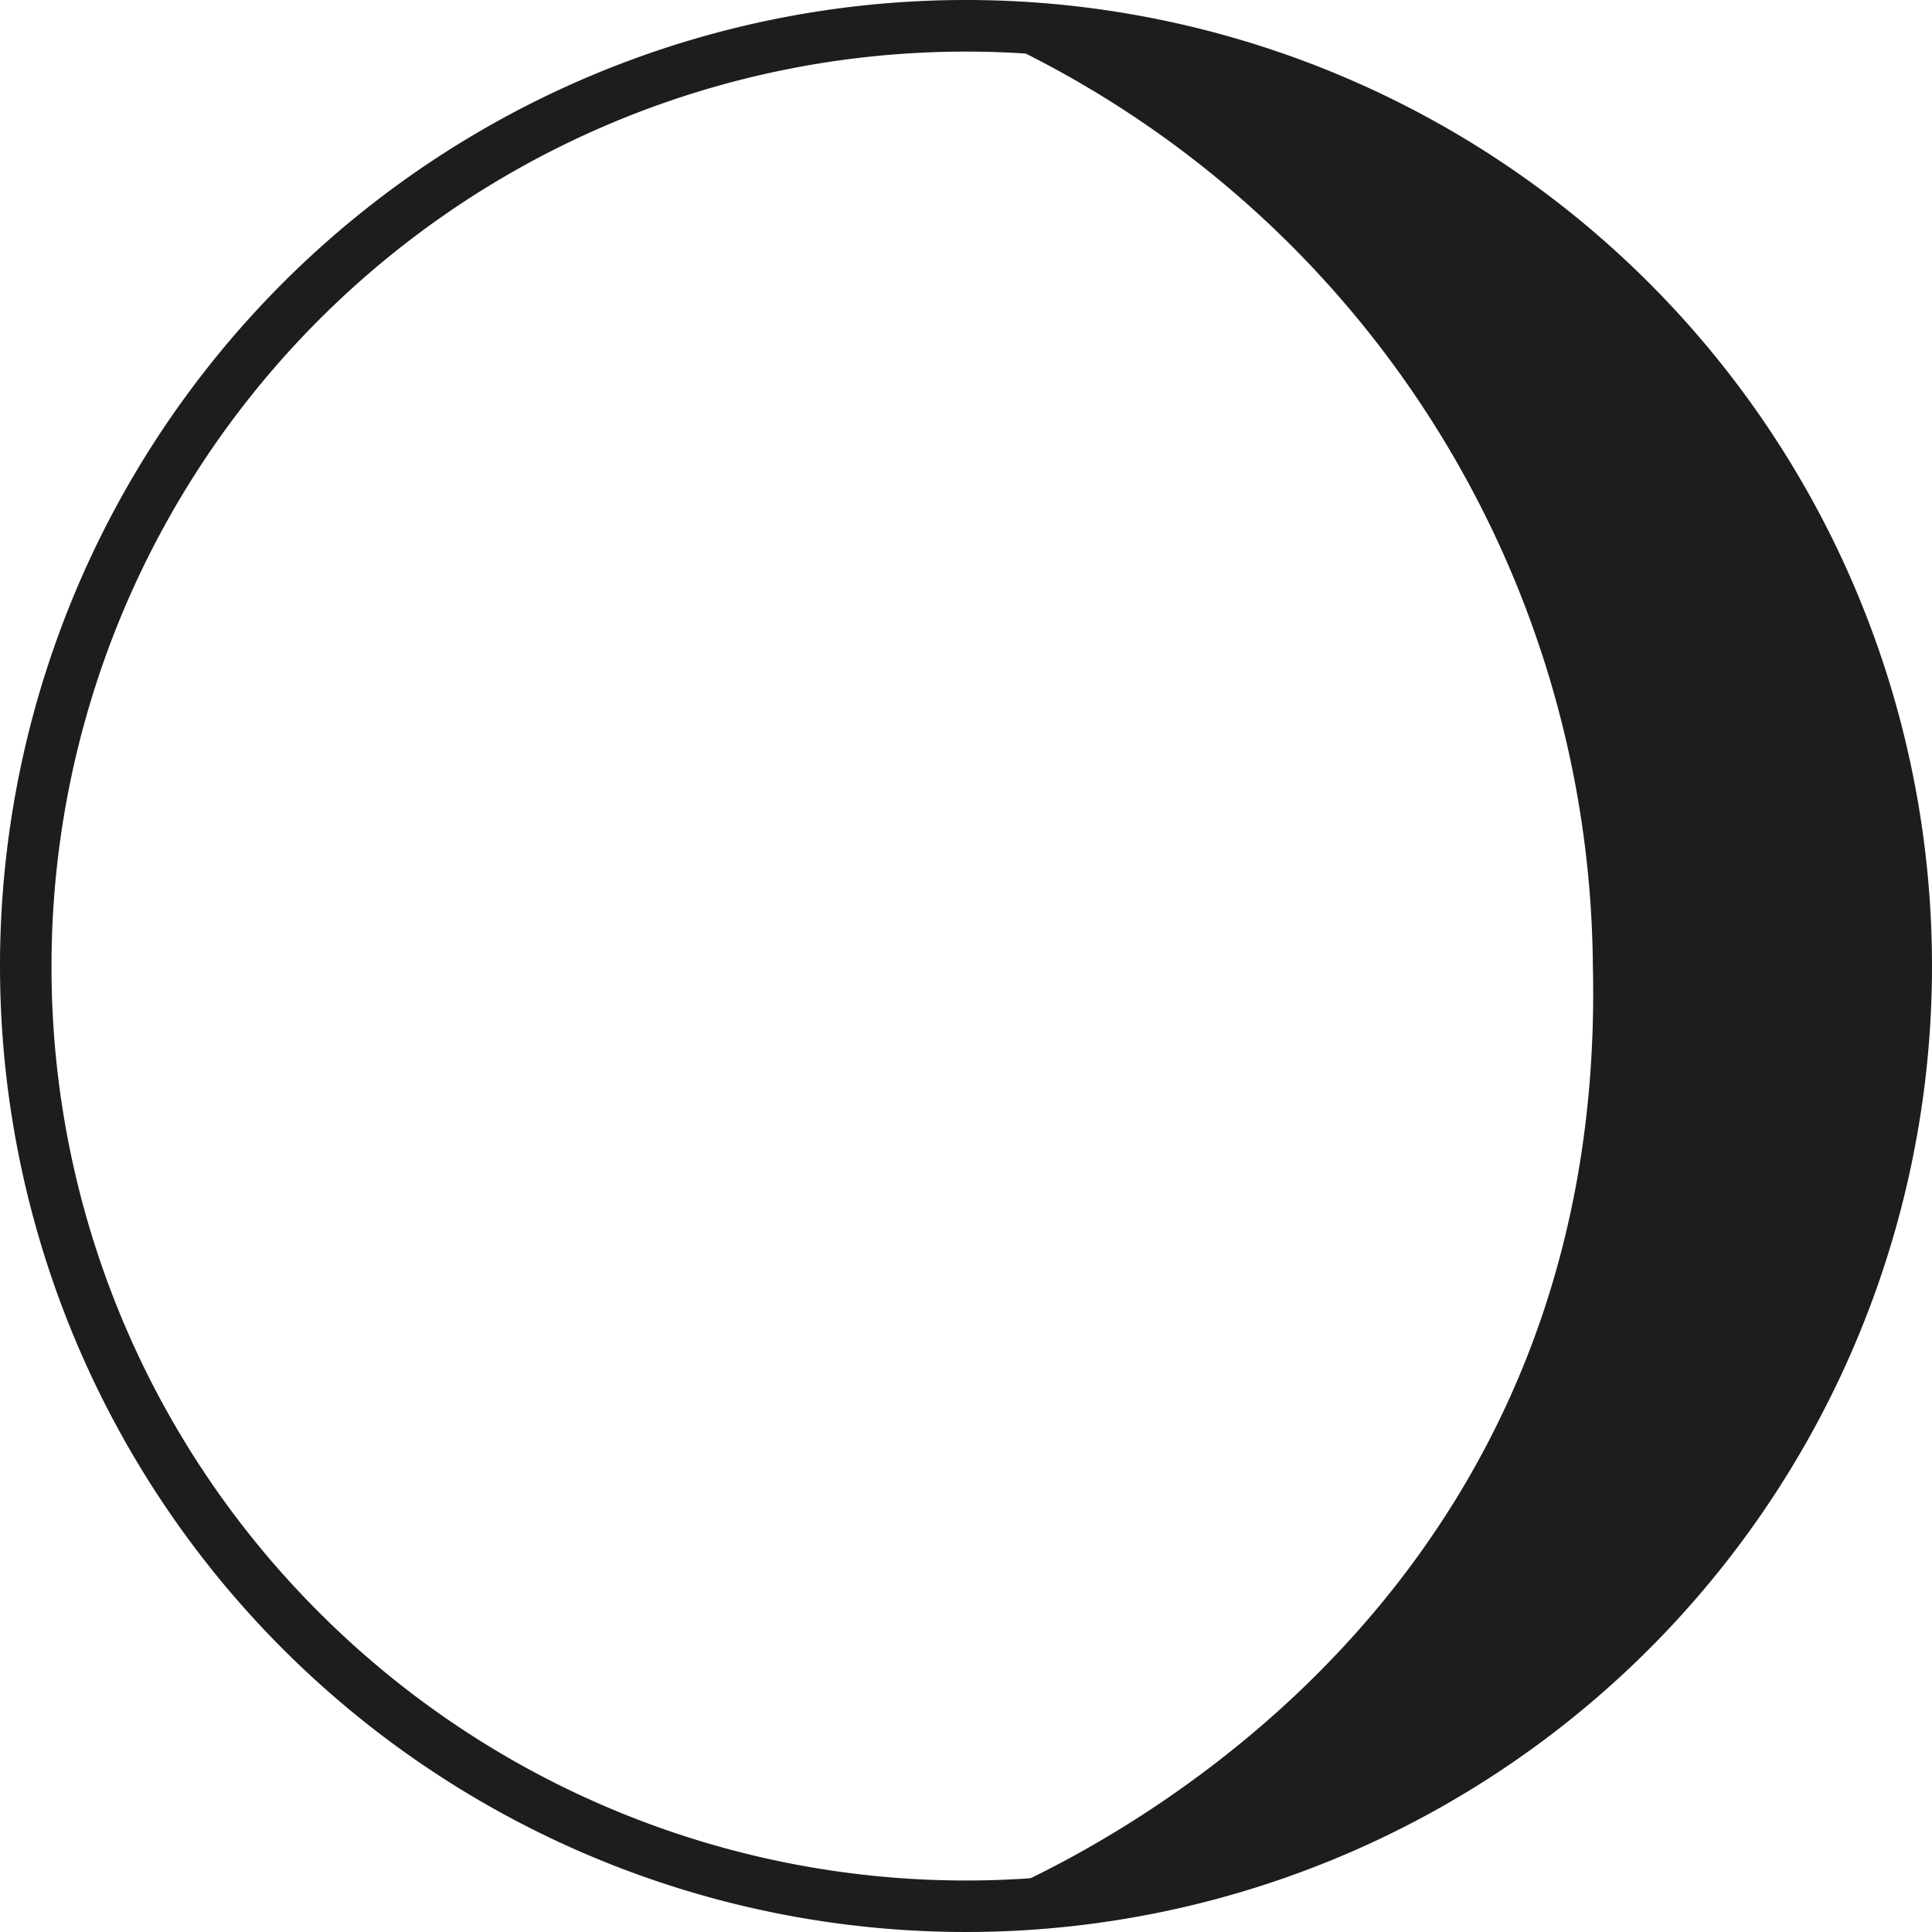 <svg xmlns="http://www.w3.org/2000/svg" width="61.02" height="61.021" viewBox="0 0 61.02 61.021">
  <g id="Grupo_11189" data-name="Grupo 11189" transform="translate(-537.416 -3775.983)">
    <path id="Trazado_3587" data-name="Trazado 3587" d="M163.493,134.39h-.813a30.51,30.51,0,1,0,30.51-30.51,30.506,30.506,0,0,0-30.51,30.51h1.627a28.882,28.882,0,1,1,8.459,20.424,28.78,28.78,0,0,1-8.459-20.424Z" transform="translate(374.736 3672.103)" fill="#1d1d1b"/>
    <path id="Trazado_3588" data-name="Trazado 3588" d="M219.988,134.577c.529,22.572-19.8,29.7-19.8,29.7a29.7,29.7,0,1,0,0-59.394,32.549,32.549,0,0,1,19.8,29.7Z" transform="translate(367.737 3671.916)" fill="#1d1d1b"/>
  </g>
</svg>
